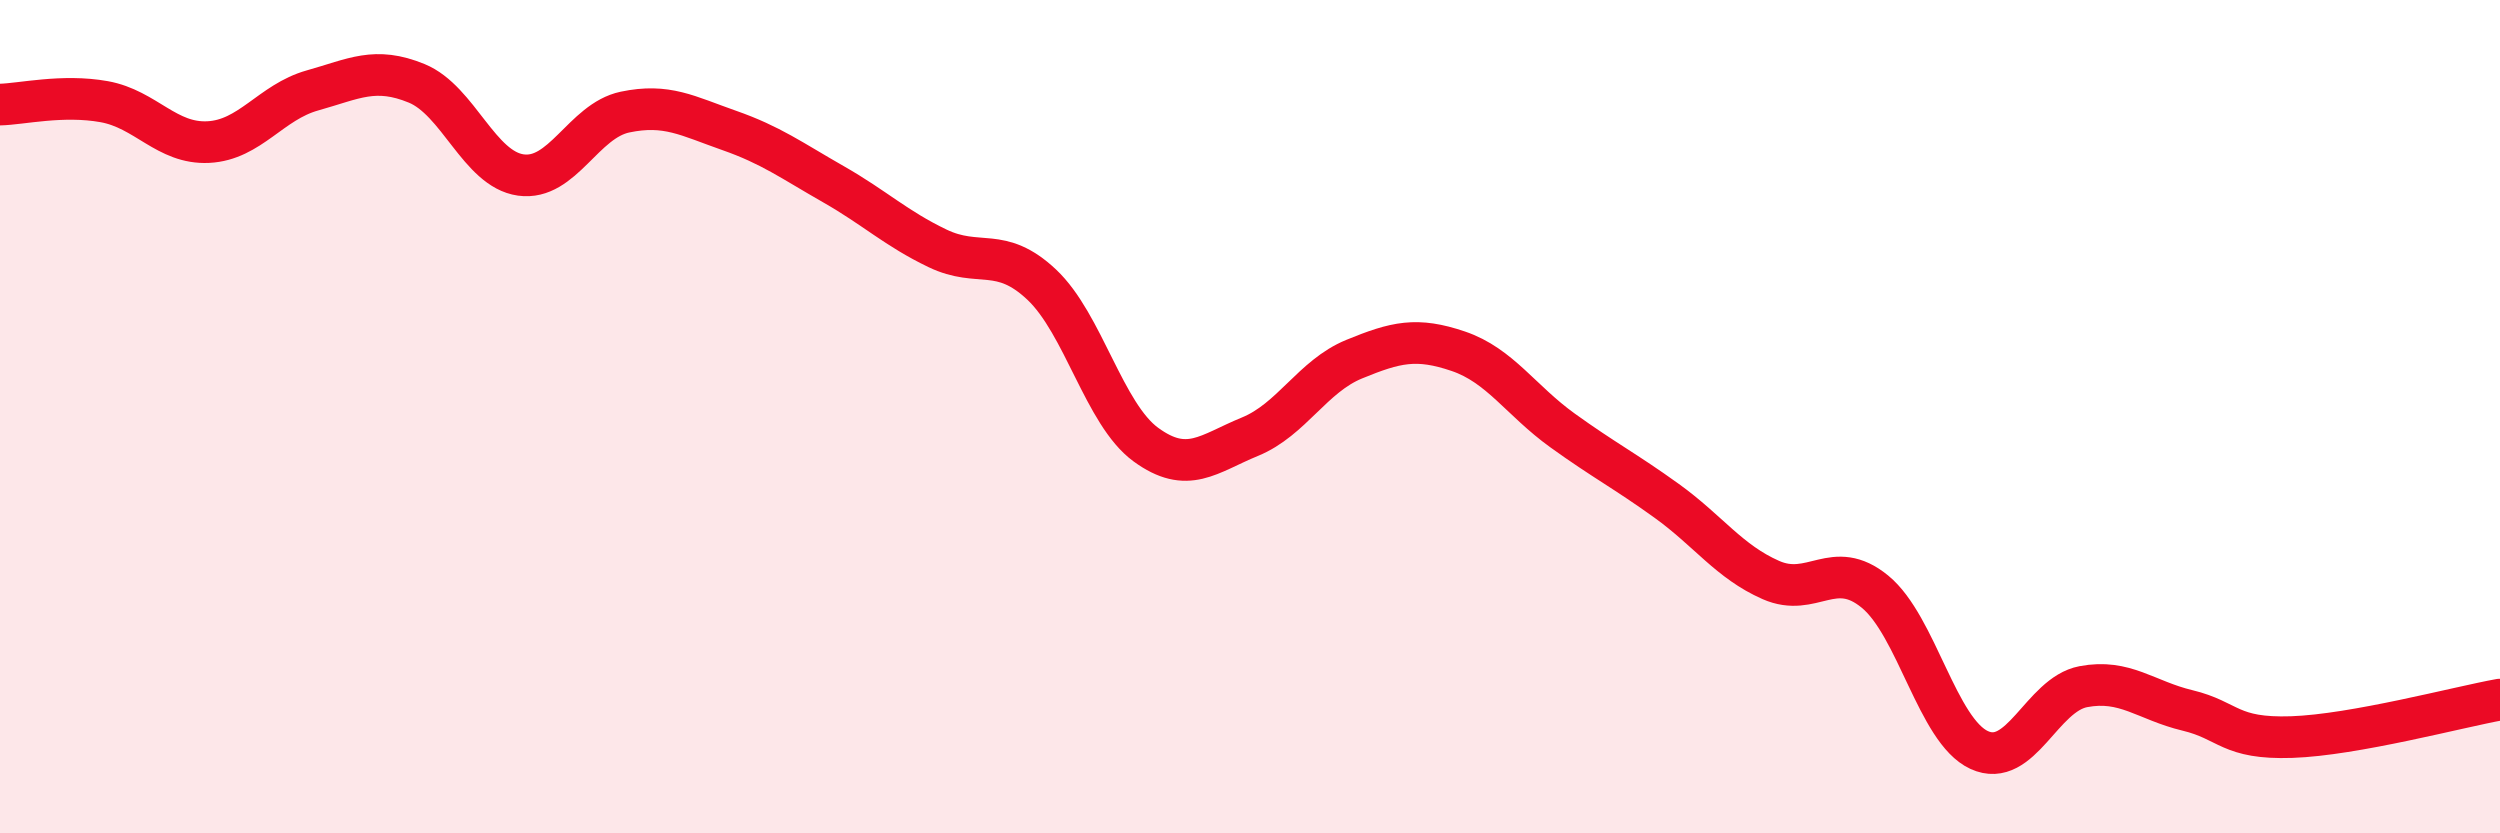 
    <svg width="60" height="20" viewBox="0 0 60 20" xmlns="http://www.w3.org/2000/svg">
      <path
        d="M 0,2.51 C 0.5,2.5 1.5,2.26 2.5,2.44 C 3.5,2.62 4,3.46 5,3.41 C 6,3.36 6.5,2.45 7.5,2.17 C 8.5,1.89 9,1.59 10,2 C 11,2.41 11.5,4.06 12.5,4.2 C 13.5,4.34 14,2.9 15,2.69 C 16,2.48 16.5,2.78 17.5,3.13 C 18.5,3.48 19,3.85 20,4.42 C 21,4.99 21.5,5.48 22.5,5.96 C 23.5,6.44 24,5.89 25,6.83 C 26,7.77 26.5,9.94 27.5,10.67 C 28.5,11.4 29,10.89 30,10.48 C 31,10.07 31.5,9.03 32.5,8.62 C 33.5,8.21 34,8.09 35,8.43 C 36,8.77 36.5,9.61 37.5,10.33 C 38.5,11.05 39,11.3 40,12.02 C 41,12.74 41.5,13.48 42.5,13.92 C 43.5,14.36 44,13.38 45,14.2 C 46,15.02 46.5,17.54 47.5,18 C 48.5,18.46 49,16.67 50,16.48 C 51,16.29 51.5,16.81 52.5,17.05 C 53.5,17.29 53.5,17.74 55,17.69 C 56.5,17.64 59,16.97 60,16.79L60 20L0 20Z"
        fill="#EB0A25"
        opacity="0.1"
        stroke-linecap="round"
        stroke-linejoin="round"
      />
      <path
        d="M 0,2.51 C 0.5,2.5 1.5,2.26 2.5,2.44 C 3.5,2.62 4,3.46 5,3.41 C 6,3.36 6.5,2.45 7.5,2.17 C 8.5,1.89 9,1.59 10,2 C 11,2.41 11.5,4.06 12.5,4.2 C 13.5,4.34 14,2.9 15,2.69 C 16,2.48 16.5,2.78 17.5,3.13 C 18.5,3.48 19,3.85 20,4.42 C 21,4.99 21.5,5.48 22.5,5.96 C 23.5,6.44 24,5.89 25,6.83 C 26,7.77 26.5,9.94 27.5,10.67 C 28.5,11.4 29,10.89 30,10.48 C 31,10.07 31.5,9.03 32.5,8.62 C 33.5,8.21 34,8.09 35,8.43 C 36,8.77 36.5,9.61 37.5,10.33 C 38.5,11.05 39,11.3 40,12.02 C 41,12.74 41.5,13.48 42.5,13.92 C 43.5,14.36 44,13.38 45,14.2 C 46,15.02 46.5,17.54 47.5,18 C 48.5,18.46 49,16.67 50,16.48 C 51,16.29 51.5,16.81 52.5,17.05 C 53.5,17.29 53.5,17.74 55,17.69 C 56.5,17.64 59,16.97 60,16.79"
        stroke="#EB0A25"
        stroke-width="1"
        fill="none"
        stroke-linecap="round"
        stroke-linejoin="round"
      />
    </svg>
  